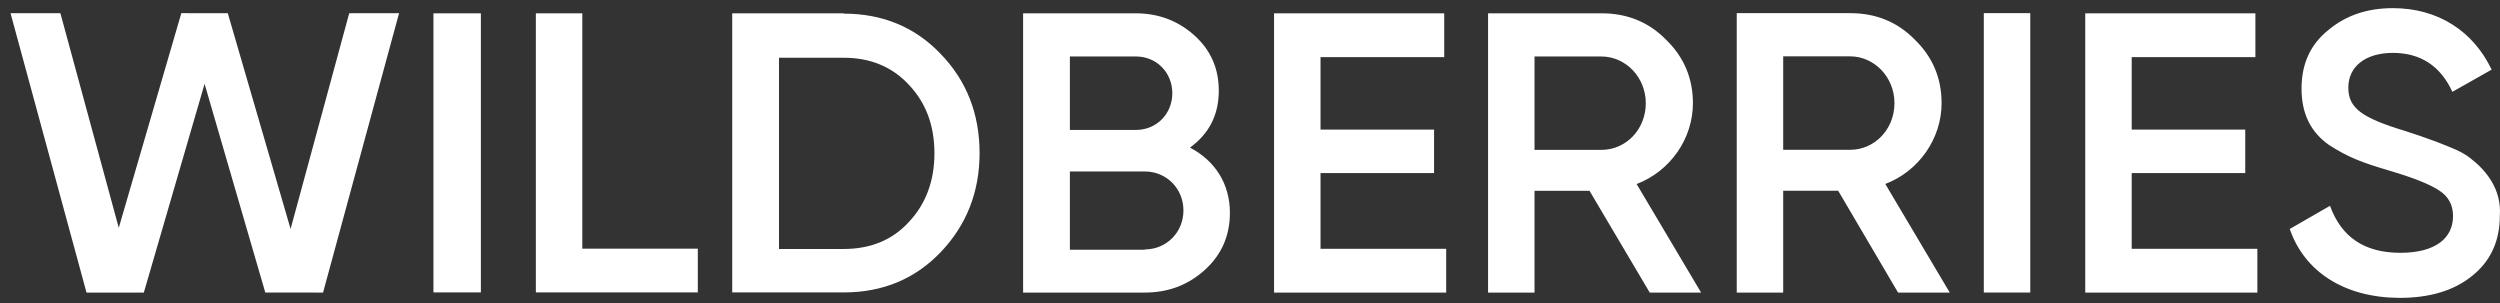 <svg width="132" height="16" viewBox="0 0 132 16" fill="none" xmlns="http://www.w3.org/2000/svg">
<rect x="0" y="0" width="132" height="16" fill="#333333" stroke="none"/>
<path fill-rule="evenodd" clip-rule="evenodd" d="M123.024 10.867L120.899 12.09C121.676 14.351 123.784 15.711 126.687 15.728C128.276 15.728 129.555 15.354 130.522 14.572C131.507 13.79 131.991 12.719 131.991 11.393C132.094 9.983 131.248 8.98 130.453 8.368C130.229 8.181 129.849 7.96 129.365 7.773C129.273 7.736 129.186 7.701 129.103 7.667C128.76 7.529 128.481 7.416 128.259 7.348C128 7.246 127.585 7.11 127.016 6.923L127.015 6.923C124.717 6.226 123.991 5.716 123.991 4.628C123.991 3.506 124.907 2.792 126.341 2.792C127.81 2.792 128.863 3.489 129.486 4.849L131.559 3.676C130.591 1.654 128.743 0.43 126.341 0.43C125.011 0.43 123.871 0.804 122.937 1.586C121.987 2.35 121.521 3.37 121.521 4.679C121.521 6.005 122.005 6.974 122.972 7.654C123.974 8.3 124.682 8.572 126.117 8.997C127.395 9.371 128.293 9.728 128.777 10.051C129.261 10.357 129.52 10.799 129.52 11.411C129.52 12.566 128.604 13.348 126.738 13.348C124.855 13.348 123.629 12.532 123.024 10.867ZM4.568 15.451L0.556 0.696H3.188L6.271 12.028L9.574 0.695L12.027 0.696L15.343 12.089L18.439 0.699L21.071 0.695L17.057 15.448L14.007 15.445L10.802 4.427L7.594 15.448L4.568 15.451ZM22.886 0.703H25.39V15.44H22.886V0.703ZM36.845 13.129H30.746V0.703H28.293V15.44H36.845V13.129ZM44.552 0.72C46.608 0.72 48.319 1.434 49.666 2.845C51.031 4.256 51.722 6.007 51.722 8.08C51.722 10.137 51.031 11.888 49.666 13.316C48.319 14.726 46.608 15.44 44.552 15.44H38.661V0.703H44.552V0.72ZM44.552 13.146C45.969 13.146 47.127 12.67 47.99 11.718C48.889 10.766 49.338 9.542 49.338 8.097C49.338 6.618 48.889 5.429 47.99 4.477C47.109 3.525 45.952 3.049 44.552 3.049H41.131V13.146H44.552ZM63.626 14.241C64.507 13.441 64.939 12.438 64.939 11.23C64.939 9.7 64.144 8.475 62.831 7.795C63.833 7.064 64.352 6.077 64.352 4.785C64.352 3.628 63.937 2.659 63.073 1.877C62.226 1.111 61.19 0.703 59.963 0.703H54.02V15.448H60.429C61.708 15.448 62.745 15.04 63.626 14.241ZM56.49 6.86V2.982H59.98C61.069 2.982 61.898 3.832 61.898 4.921C61.898 6.009 61.069 6.86 59.98 6.86H56.49ZM62.486 11.111C62.486 12.268 61.587 13.169 60.447 13.169V13.186H56.49V9.054H60.447C61.587 9.054 62.486 9.955 62.486 11.111ZM69.724 13.135H76.358V15.448H67.27V0.703H76.255V3.016H69.724V6.843H75.719V9.139H69.724V13.135ZM83.926 10.074L87.106 15.448H89.818L86.414 9.717C88.194 9.036 89.386 7.319 89.386 5.448C89.386 4.122 88.902 2.999 87.969 2.098C87.053 1.162 85.913 0.703 84.565 0.703H78.57V15.448H81.023V10.074H83.926ZM81.023 7.914V2.982H84.548C85.844 2.982 86.898 4.087 86.898 5.448C86.898 6.826 85.861 7.914 84.548 7.914H81.023ZM100.218 15.448L97.056 10.071H94.153V15.448H91.7V0.695H97.695C99.043 0.695 100.183 1.155 101.099 2.091C102.032 2.992 102.516 4.115 102.516 5.443C102.516 7.314 101.324 9.033 99.544 9.714L102.947 15.448H100.218ZM94.153 2.975V7.91H97.678C98.991 7.91 100.028 6.821 100.028 5.443C100.028 4.081 98.974 2.975 97.678 2.975H94.153ZM107.198 0.695H104.745V15.446H107.198V0.695ZM112.554 13.135H119.189V15.448H110.101V0.703H119.085V3.016H112.554V6.843H118.549V9.139H112.554V13.135Z" fill="white"/>
</svg>
